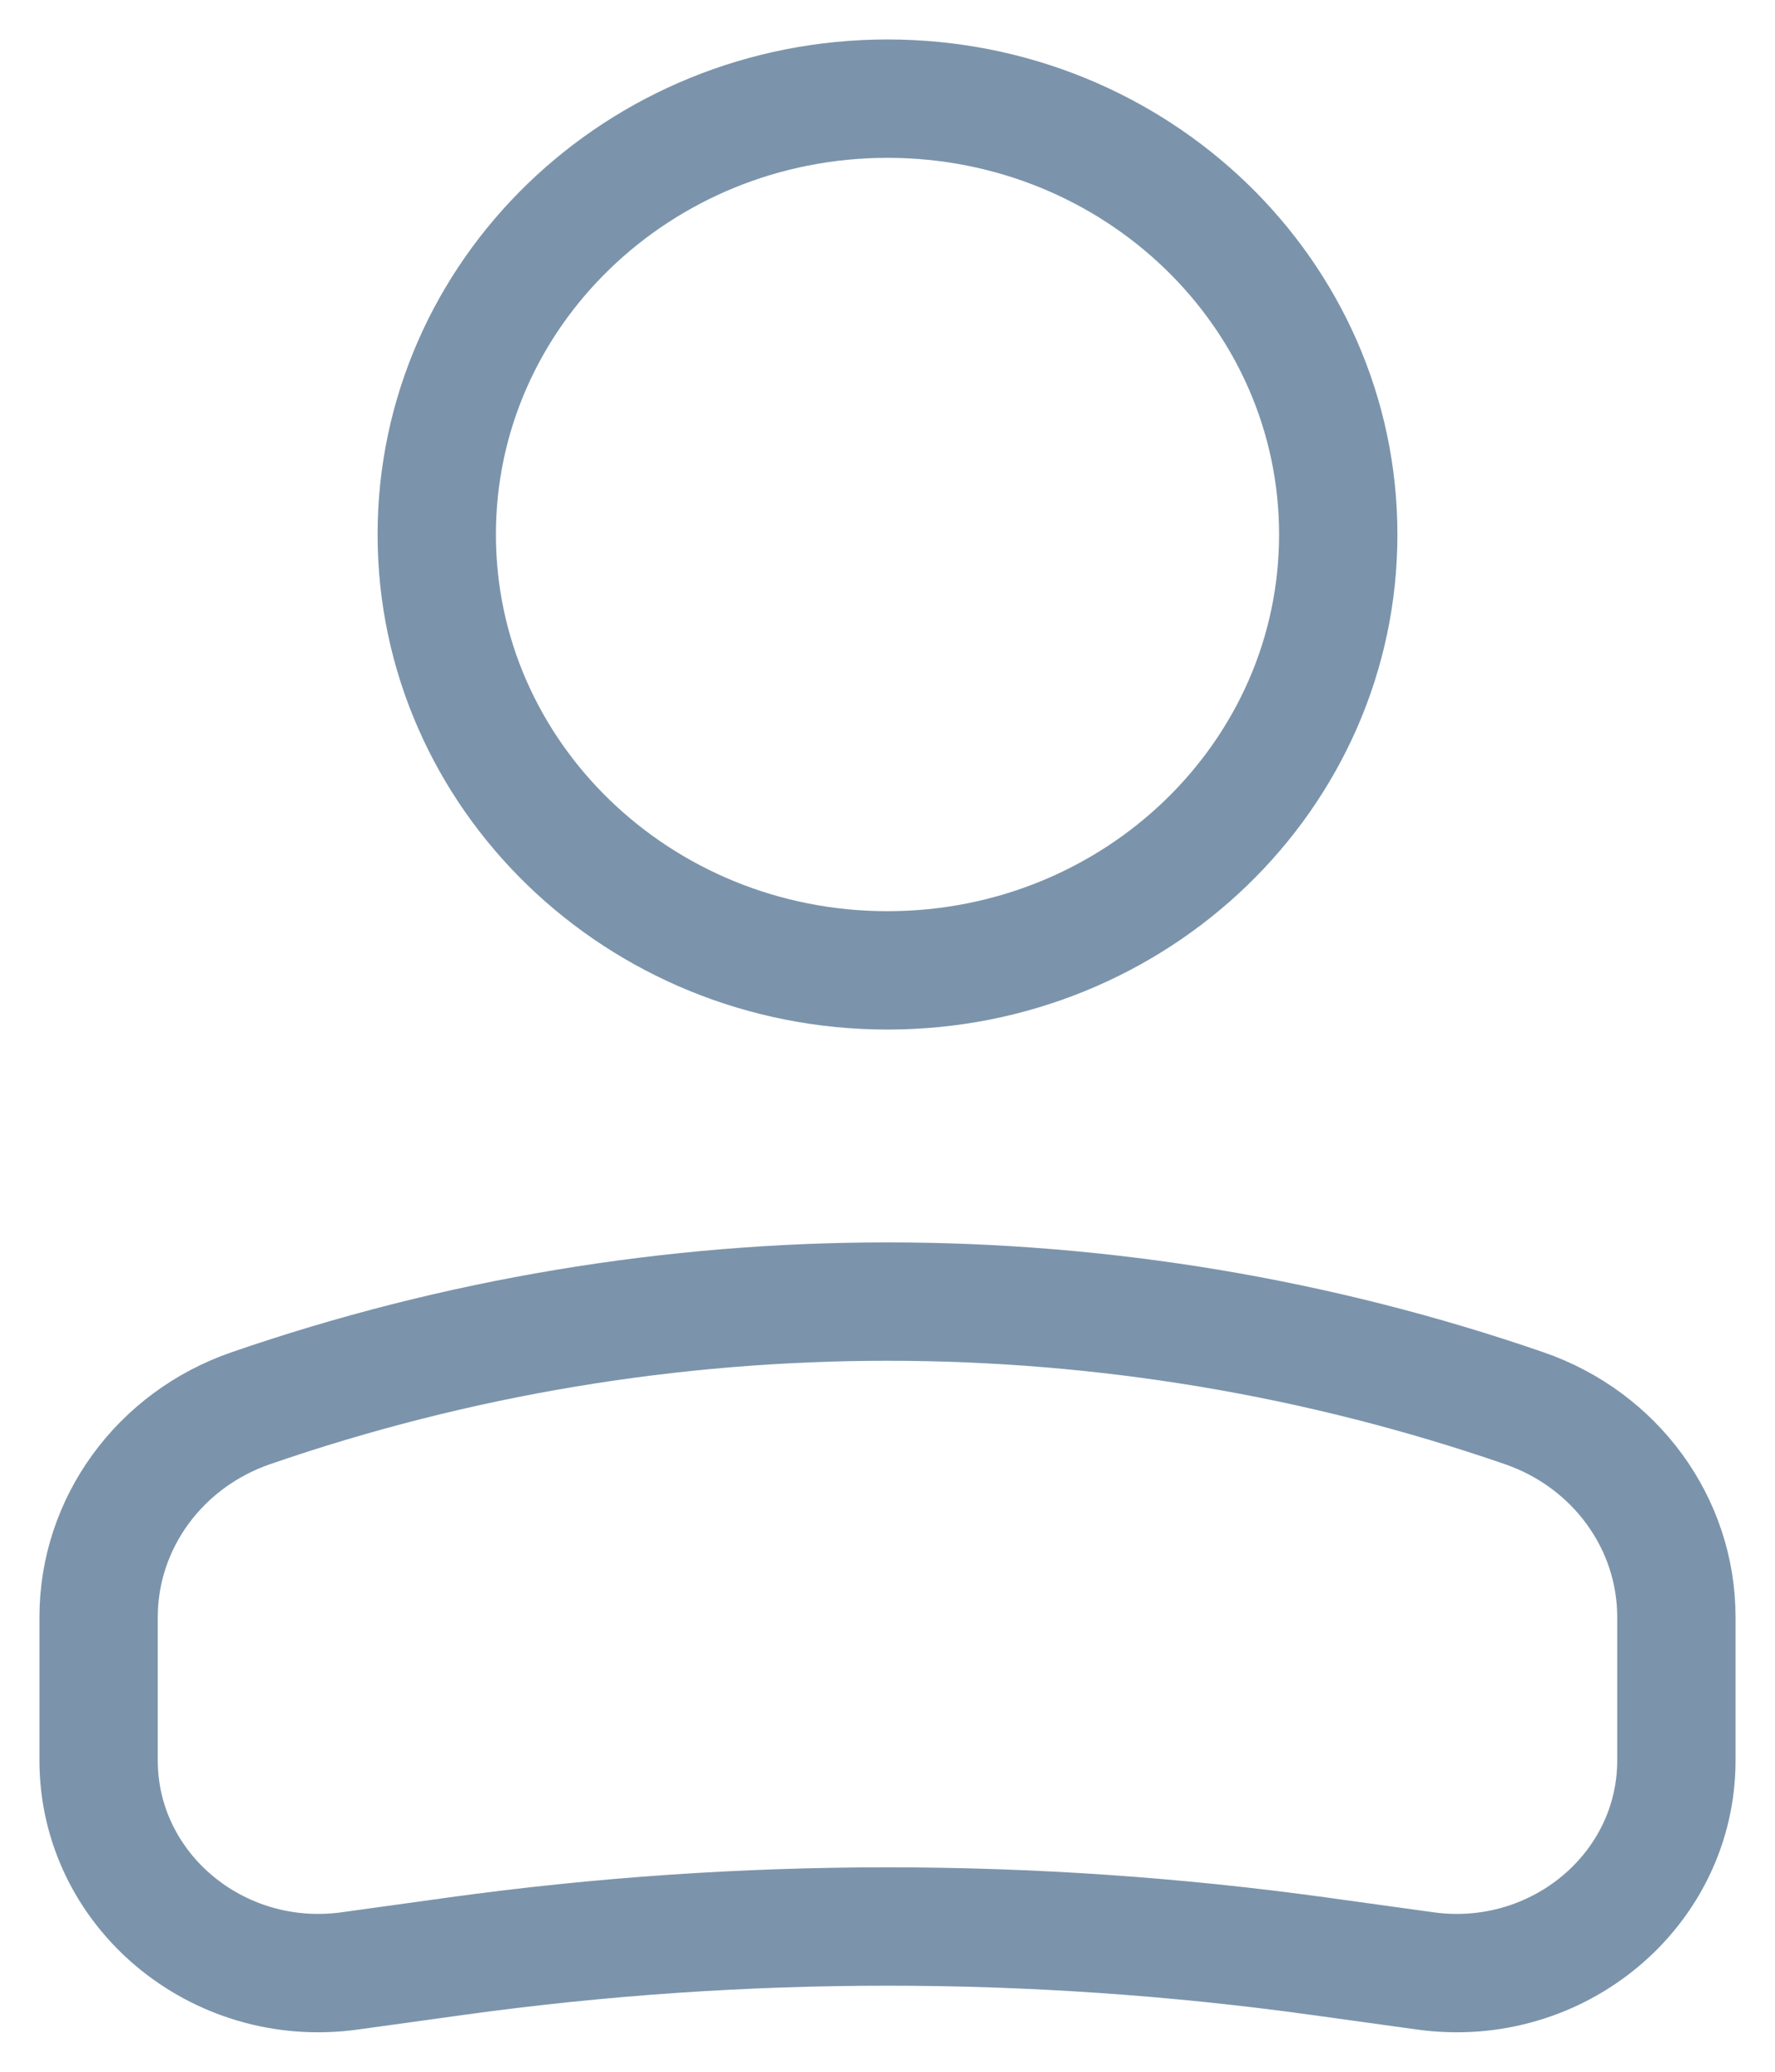 <svg width="18" height="21" viewBox="0 0 18 21" fill="none" xmlns="http://www.w3.org/2000/svg">
<path d="M4.429 5.418C4.429 7.858 6.475 9.836 9 9.836C11.525 9.836 13.571 7.858 13.571 5.418C13.571 2.978 11.525 1 9 1C6.475 1 4.429 2.978 4.429 5.418Z" stroke="#7B94AB" stroke-width="1.2"/>
<path d="M1 16.391C1 15.441 1.618 14.593 2.544 14.274C6.719 12.833 11.281 12.833 15.456 14.274C16.382 14.593 17 15.441 17 16.391V17.844C17 19.156 15.798 20.163 14.455 19.978L13.364 19.827C10.469 19.428 7.531 19.428 4.636 19.827L3.545 19.978C2.202 20.163 1 19.156 1 17.844V16.391Z" stroke="#7B94AB" stroke-width="1.2"/>
</svg>
